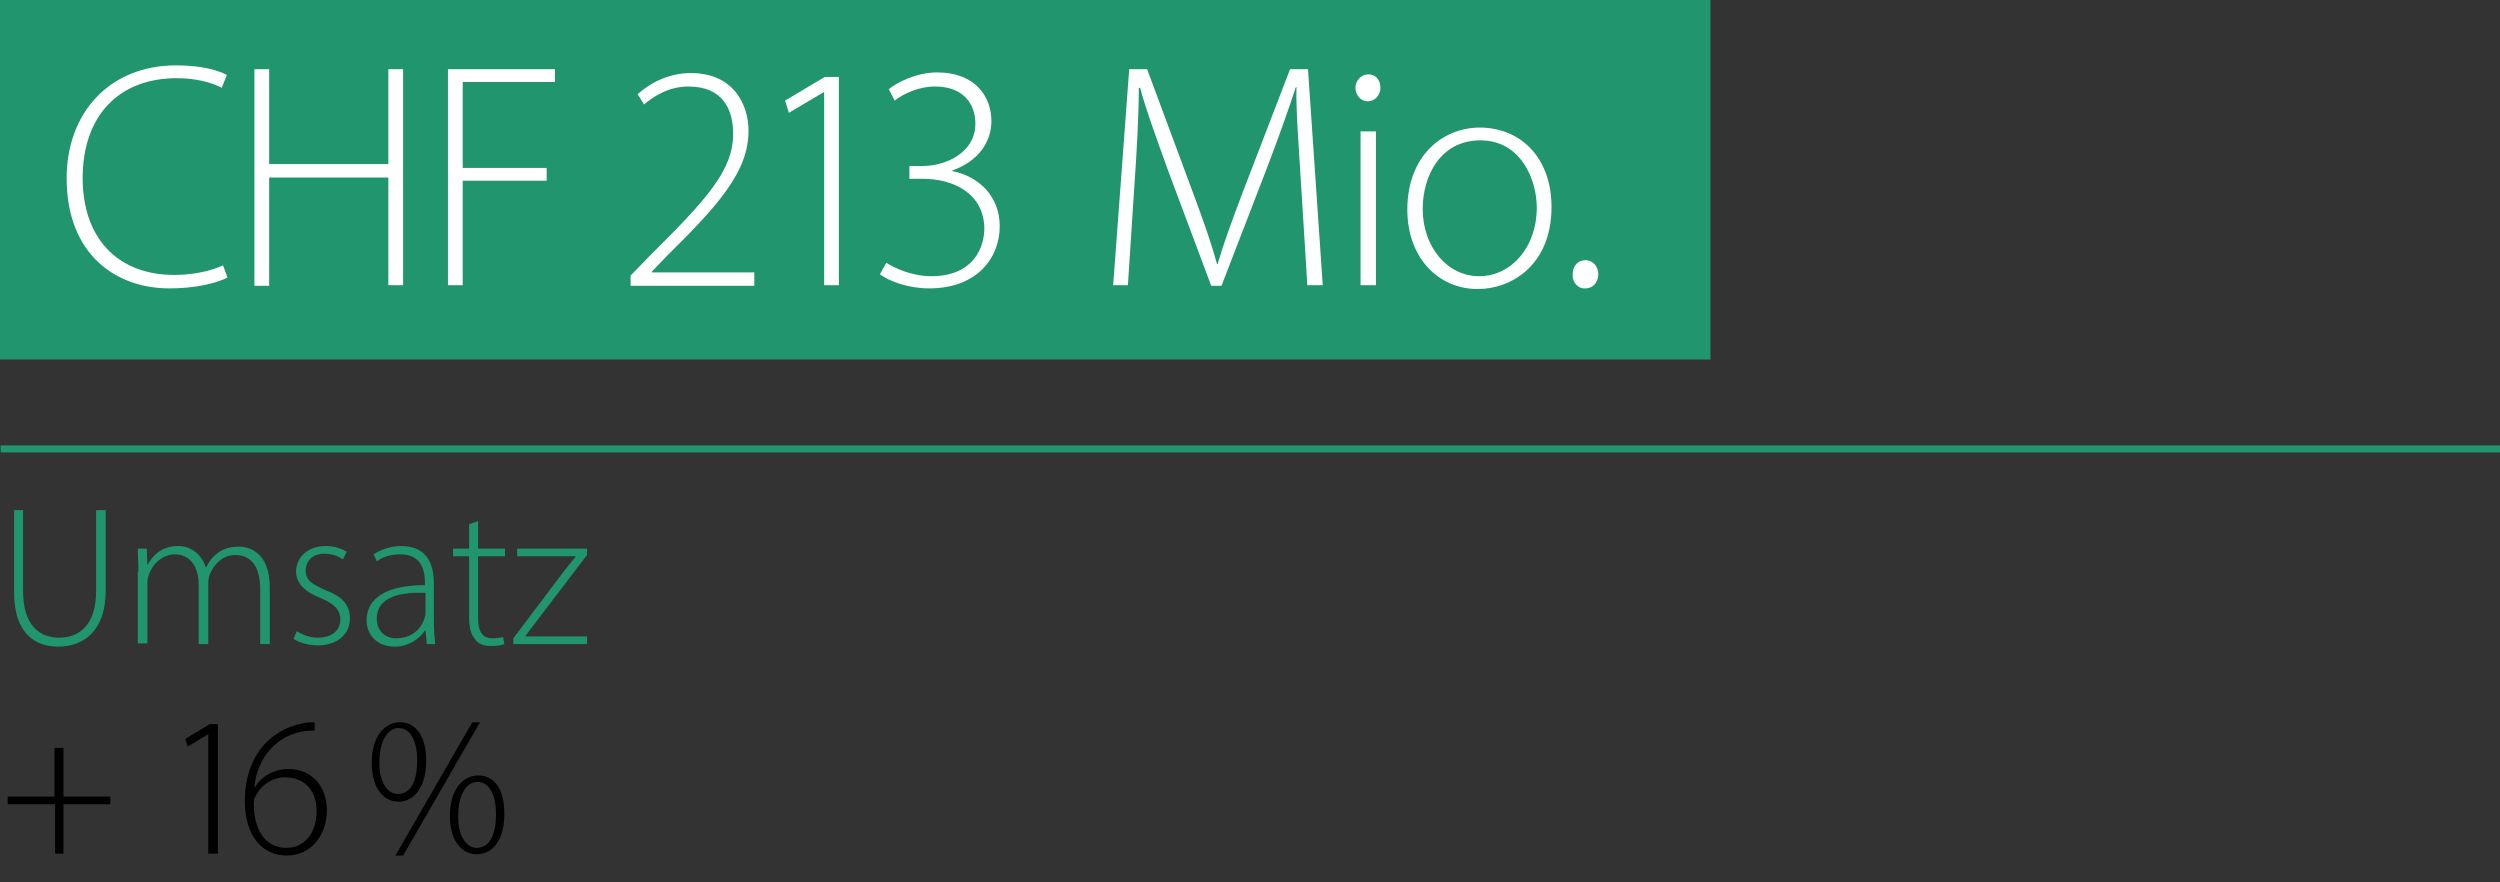 <?xml version="1.0" encoding="UTF-8"?>
<!-- Generator: Adobe Illustrator 26.2.1, SVG Export Plug-In . SVG Version: 6.00 Build 0)  -->
<svg xmlns="http://www.w3.org/2000/svg" xmlns:xlink="http://www.w3.org/1999/xlink" version="1.1" id="Ebene_1" x="0px" y="0px" viewBox="0 0 390.1 137.7" style="enable-background:new 0 0 390.1 137.7;" xml:space="preserve">
<rect x="0" y="0" width="390.1" height="137.7" fill="#333333" stroke="none"/>
<style type="text/css">
	.st0{fill:#20956E;}
	.st1{fill:#FFFFFF;}
</style>
<g>
	<path d="M9.9,116.7v7.6h7.3v1.2H9.9v7.7H8.6v-7.7H1.2v-1.2h7.3v-7.6H9.9z"></path>
	<path d="M32.6,114.5L32.6,114.5l-3.3,2l-0.4-1.2l3.8-2.3H34v20.2h-1.5V114.5z"></path>
	<path d="M49.1,114c-0.6,0-1.4,0-2.2,0.2c-4.3,0.9-6.9,4.7-7.2,8.6h0.1c0.9-1.5,2.8-2.8,5.2-2.8c3.7,0,6,2.7,6,6.5   c0,3.5-2.2,7-6.3,7c-3.6,0-6.5-2.9-6.5-8.5c0-4.1,1.4-7.2,3.3-9.1c1.5-1.5,3.5-2.6,5.6-3c0.8-0.2,1.5-0.2,2-0.2L49.1,114z    M49.4,126.6c0-3.5-2.1-5.3-4.9-5.3c-1.9,0-3.7,1.1-4.6,2.9c-0.2,0.3-0.3,0.7-0.3,1.2c0,4.1,1.8,6.9,5.1,6.9   C47.5,132.3,49.4,130,49.4,126.6z"></path>
	<path d="M66.5,118.7c0,4.3-2,6.4-4.3,6.4c-2.2,0-4.2-1.9-4.2-6.1c0-4.3,2.2-6.3,4.4-6.3C64.7,112.7,66.5,114.6,66.5,118.7z    M59.2,118.8c-0.1,2.9,1.1,5.1,2.9,5.1c2.1,0,3-2.3,3-5.2c0-2.7-0.8-5.1-3-5.1C60.3,113.7,59.2,116,59.2,118.8z M61.7,133.5   l12-20.8h1.2l-12,20.8H61.7z M78.7,127c0,4.3-2,6.3-4.3,6.3c-2.2,0-4.2-1.9-4.2-6c0-4.3,2.2-6.3,4.4-6.3   C77,121,78.7,122.9,78.7,127z M71.5,127.2c-0.1,2.9,1.1,5.1,2.9,5.1c2.1,0,3-2.3,3-5.2c0-2.7-0.8-5.1-3-5.1   C72.6,122.1,71.5,124.3,71.5,127.2z"></path>
</g>
<g>
	<path class="st0" d="M3.6,79.6v12.6c0,5.3,2.5,7.3,5.6,7.3c3.4,0,5.8-2.2,5.8-7.3V79.6h1.5v12.5c0,6.4-3.5,8.8-7.4,8.8   c-3.7,0-6.9-2.1-6.9-8.5V79.6H3.6z"></path>
	<path class="st0" d="M21.6,89.2c0-1.4-0.1-2.4-0.1-3.6h1.4l0.1,2.6H23c0.9-1.7,2.4-3,4.8-3c2.1,0,3.7,1.4,4.3,3.3h0.1   c0.4-0.9,1-1.6,1.5-2c1-0.8,2-1.2,3.6-1.2c1.5,0,4.8,0.8,4.8,6.4v8.8h-1.5v-8.6c0-3.3-1.3-5.3-3.9-5.3c-1.9,0-3.3,1.4-3.9,2.9   c-0.2,0.4-0.3,0.9-0.3,1.5v9.5h-1.5v-9.3c0-2.7-1.3-4.7-3.7-4.7c-2,0-3.6,1.6-4.1,3.3c-0.2,0.4-0.2,0.9-0.2,1.4v9.2h-1.5V89.2z"></path>
	<path class="st0" d="M46.3,98.5c0.8,0.5,2,1,3.3,1c2.4,0,3.5-1.3,3.5-2.8c0-1.6-1-2.5-3.1-3.4c-2.4-0.9-3.8-2.3-3.8-4.1   c0-2.1,1.7-4,4.6-4c1.4,0,2.5,0.4,3.3,0.9l-0.6,1.2c-0.5-0.4-1.5-0.9-2.9-0.9c-1.9,0-2.9,1.2-2.9,2.6c0,1.6,1.1,2.2,3.1,3.1   c2.4,0.9,3.8,2.1,3.8,4.4c0,2.5-2,4.2-5,4.2c-1.5,0-2.8-0.4-3.8-1L46.3,98.5z"></path>
	<path class="st0" d="M66.6,100.5l-0.2-2.1h-0.1c-0.7,1.1-2.4,2.5-4.7,2.5c-3,0-4.4-2.1-4.4-4.1c0-3.4,3-5.5,9.1-5.5v-0.4   c0-1.5-0.3-4.4-3.8-4.4c-1.3,0-2.7,0.3-3.7,1.1l-0.5-1.1c1.3-0.9,3-1.3,4.3-1.3c4.3,0,5.1,3.2,5.1,5.9V97c0,1.2,0.1,2.4,0.2,3.5   H66.6z M66.3,92.5c-3.3-0.1-7.5,0.4-7.5,4c0,2.1,1.4,3.1,3,3.1c2.5,0,3.9-1.5,4.4-3c0.1-0.3,0.2-0.6,0.2-0.9V92.5z"></path>
	<path class="st0" d="M74.6,81.3v4.3h4.2v1.2h-4.2v9.7c0,1.9,0.6,3.1,2.2,3.1c0.8,0,1.3-0.1,1.7-0.2l0.2,1.1   c-0.5,0.2-1.2,0.3-2.1,0.3c-1.1,0-2-0.3-2.5-1.1c-0.7-0.8-0.9-2-0.9-3.5v-9.4h-2.5v-1.2h2.5v-3.8L74.6,81.3z"></path>
	<path class="st0" d="M80.1,99.6l8-10.6c0.6-0.7,1.1-1.4,1.7-2.1v-0.1h-9.1v-1.2h10.9l0,1l-8,10.5c-0.5,0.7-1.1,1.4-1.6,2.1v0.1h9.6   v1.2H80.1V99.6z"></path>
</g>
<g id="Ebene_1-2">
	<path class="st0" d="M0,0h266.9v56.1H0V0z"></path>
	<rect x="0.1" y="69.5" class="st0" width="390" height="1.1"></rect>
</g>
<g>
	<path class="st1" d="M35.5,43.3c-1.7,0.9-5,1.7-9.1,1.7c-8.2,0-16-5.2-16-17.2c0-10,6.5-17.6,17.1-17.6c4.3,0,6.8,0.9,7.9,1.5   l-0.8,2c-1.7-0.9-4.2-1.5-7-1.5c-9.1,0-14.7,5.9-14.7,15.6c0,9.2,5.3,15.1,14.3,15.1c2.9,0,5.7-0.6,7.6-1.5L35.5,43.3z"></path>
	<path class="st1" d="M42,10.8v14.8h18.6V10.8h2.3v33.7h-2.3V27.7H42v16.9h-2.3V10.8H42z"></path>
	<path class="st1" d="M69.9,10.8h16.7v2H72.2v13.4h13.1v2H72.2v16.3h-2.3V10.8z"></path>
	<path class="st1" d="M98.4,44.5V43l3-3.1c9-8.9,13-13.4,13-19c0-3.7-1.5-7.4-7-7.4c-3.1,0-5.5,1.6-6.9,2.8l-1-1.6   c2.1-1.9,5-3.3,8.3-3.3c6.8,0,9,5.1,9,9c0,6.4-4.7,11.6-12.8,19.6l-2.3,2.4v0.1h16v2.1H98.4z"></path>
	<path class="st1" d="M128.5,14.4L128.5,14.4l-5.4,3.2l-0.6-1.9l6.2-3.7h2.2v32.5h-2.3V14.4z"></path>
	<path class="st1" d="M138.3,41c1.2,0.8,4,2.1,7,2.1c6.7,0,8.3-4.6,8.3-7.5c-0.1-5.4-4.8-7.7-9.6-7.7h-2.1v-2h2.1   c3.6,0,8.2-2.1,8.2-6.6c0-3-1.8-5.8-6.3-5.8c-2.5,0-4.9,1.1-6.3,2.2l-0.9-1.8c1.5-1.2,4.5-2.6,7.5-2.6c6.1,0,8.5,3.9,8.5,7.6   c0,3.3-2.1,6.3-6.1,7.7v0.1c4.1,0.8,7.4,3.9,7.4,8.6c0,4.9-3.5,9.7-11,9.7c-3.3,0-6.2-1.1-7.7-2.2L138.3,41z"></path>
	<path class="st1" d="M203,28.5c-0.3-5.1-0.8-11.3-0.7-14.9h-0.1c-1.2,3.7-2.6,7.6-4.5,12.6l-7.1,18.4h-1.6l-6.7-17.9   c-1.9-5.3-3.4-9.3-4.4-13h-0.2c0,4-0.3,9.8-0.7,15.4L176,44.5h-2.3l2.5-33.7h2.8l7.2,19.4c1.6,4.3,2.8,7.7,3.7,11h0.1   c0.9-3.1,2.1-6.4,3.8-10.9l7.5-19.5h2.8l2.3,33.7H204L203,28.5z"></path>
	<path class="st1" d="M215.4,13.7c0,1.1-0.8,2.1-2,2.1c-1.1,0-1.9-1-1.9-2.1s0.9-2.1,2-2.1C214.7,11.6,215.4,12.5,215.4,13.7z    M212.3,44.5v-24h2.4v24H212.3z"></path>
	<path class="st1" d="M242.1,32.3c0,9-6.2,12.8-11.5,12.8c-6.2,0-11-4.9-11-12.4c0-8.3,5.4-12.8,11.4-12.8   C237.6,20,242.1,24.9,242.1,32.3z M222,32.6c0,6,3.9,10.5,8.8,10.5c5,0,9-4.5,9-10.7c0-4.4-2.5-10.5-8.8-10.5   C224.8,21.9,222,27.4,222,32.6z"></path>
	<path class="st1" d="M245.4,42.8c0-1.3,0.8-2.2,2-2.2s2,1,2,2.2c0,1.2-0.8,2.2-2,2.2C246.2,45.1,245.3,44,245.4,42.8z"></path>
</g>
</svg>
